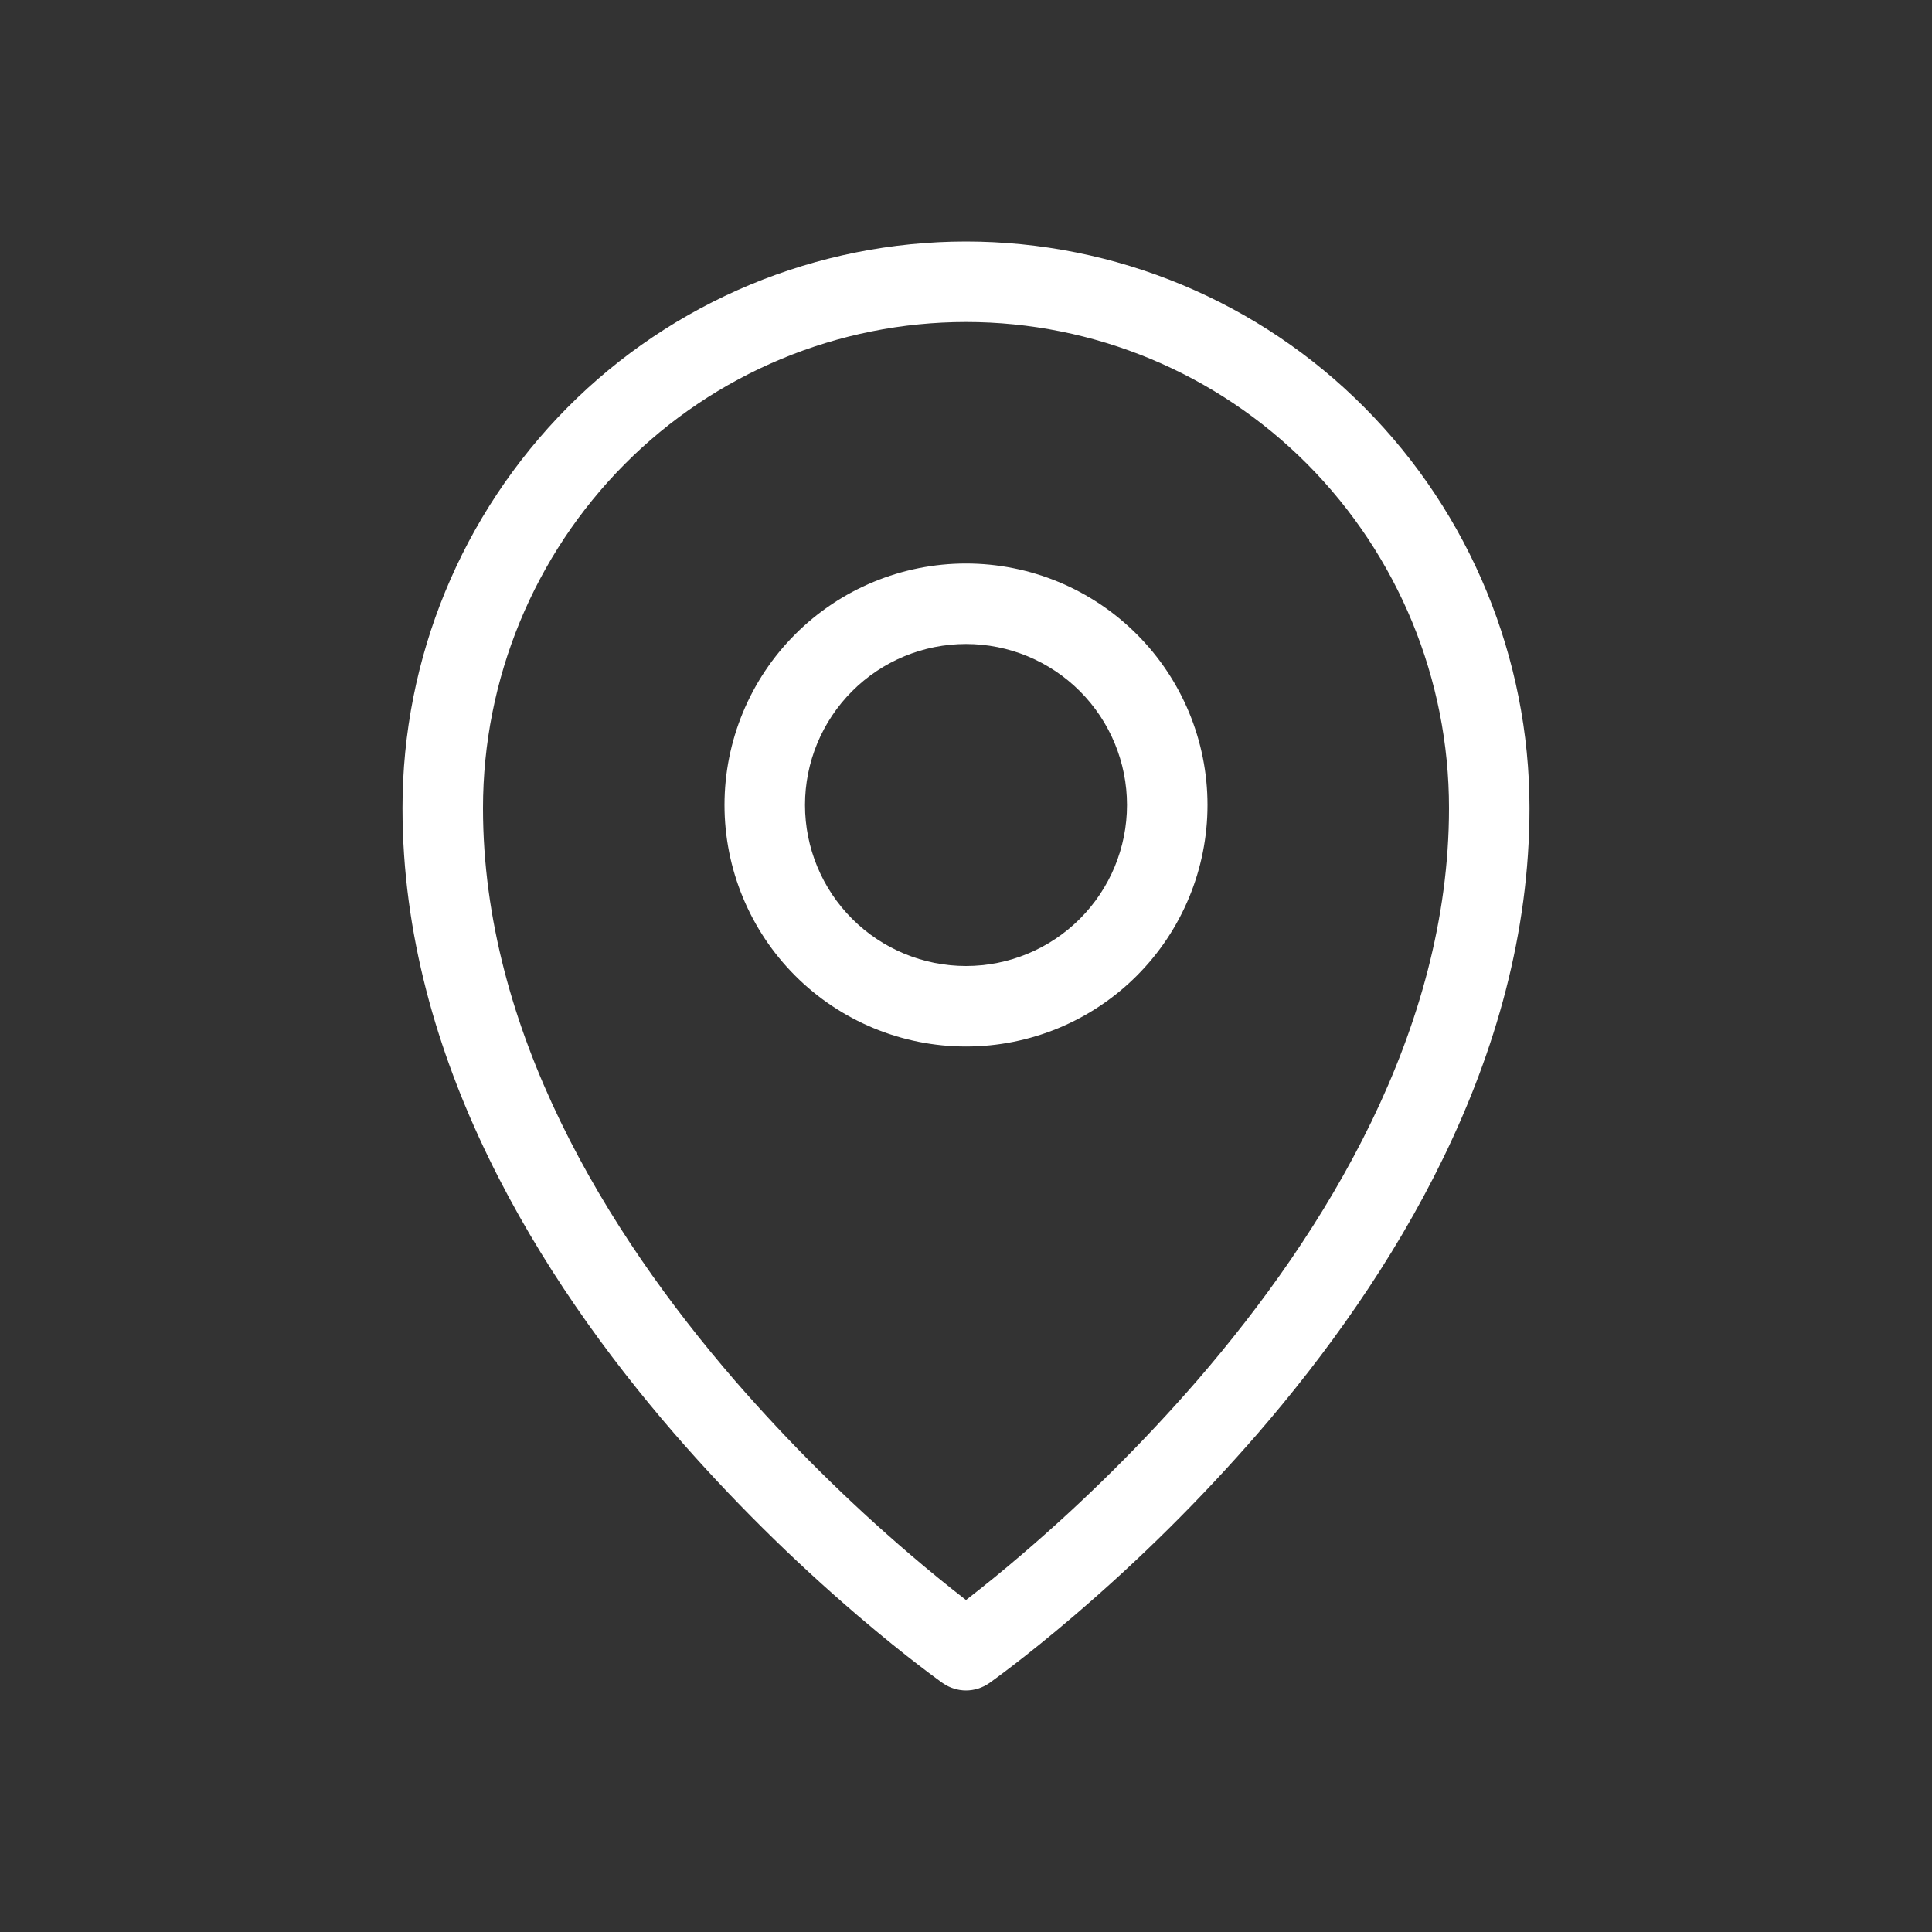<?xml version="1.0" encoding="UTF-8"?> <svg xmlns="http://www.w3.org/2000/svg" width="150" height="150" viewBox="0 0 150 150" fill="none"><rect x="0" y="0" width="150" height="150" fill="#333333" stroke="none"/> <path fill-rule="evenodd" clip-rule="evenodd" d="M48.491 36.047C51.963 32.549 56.092 29.772 60.642 27.876C65.192 25.98 70.071 25.003 75 25C84.938 25 94.475 28.969 101.509 36.047C108.554 43.144 112.505 52.74 112.5 62.741C112.5 80.009 102.925 95.641 92.95 107.181C88.746 112.021 84.189 116.542 79.316 120.706C77.907 121.915 76.468 123.088 75 124.225C73.533 123.087 72.094 121.914 70.684 120.706C65.811 116.542 61.254 112.021 57.05 107.181C47.075 95.641 37.5 80.009 37.5 62.741C37.5 52.725 41.456 43.125 48.491 36.047V36.047ZM73.2 130.678L75 128.125L76.8 130.678C76.273 131.048 75.644 131.247 75 131.247C74.356 131.247 73.727 131.048 73.2 130.678V130.678ZM73.2 130.678L75 128.125L76.8 130.678L76.812 130.672L76.844 130.65L76.938 130.578L77.306 130.313C77.619 130.081 78.075 129.744 78.65 129.3C79.8 128.419 81.431 127.122 83.378 125.456C88.489 121.088 93.268 116.346 97.675 111.269C108.013 99.312 118.75 82.247 118.75 62.737C118.75 51.081 114.144 39.894 105.944 31.644C101.891 27.561 97.07 24.319 91.76 22.107C86.449 19.894 80.753 18.753 75 18.75C69.247 18.753 63.551 19.893 58.241 22.105C52.93 24.317 48.109 27.558 44.056 31.641C35.848 39.91 31.244 51.09 31.25 62.741C31.25 82.247 41.987 99.312 52.325 111.269C56.732 116.346 61.511 121.088 66.622 125.456C68.572 127.122 70.2 128.419 71.35 129.3C71.914 129.735 72.484 130.162 73.059 130.581L73.159 130.65L73.188 130.672L73.2 130.678V130.678ZM62.5 62.5C62.5 59.185 63.817 56.005 66.161 53.661C68.505 51.317 71.685 50 75 50C78.315 50 81.495 51.317 83.839 53.661C86.183 56.005 87.5 59.185 87.5 62.5C87.5 65.815 86.183 68.995 83.839 71.339C81.495 73.683 78.315 75 75 75C71.685 75 68.505 73.683 66.161 71.339C63.817 68.995 62.5 65.815 62.5 62.5ZM75 43.75C70.027 43.75 65.258 45.725 61.742 49.242C58.225 52.758 56.25 57.527 56.25 62.5C56.25 67.473 58.225 72.242 61.742 75.758C65.258 79.275 70.027 81.25 75 81.25C79.973 81.25 84.742 79.275 88.258 75.758C91.775 72.242 93.75 67.473 93.75 62.5C93.75 57.527 91.775 52.758 88.258 49.242C84.742 45.725 79.973 43.75 75 43.75Z" fill="white"></path> </svg> 